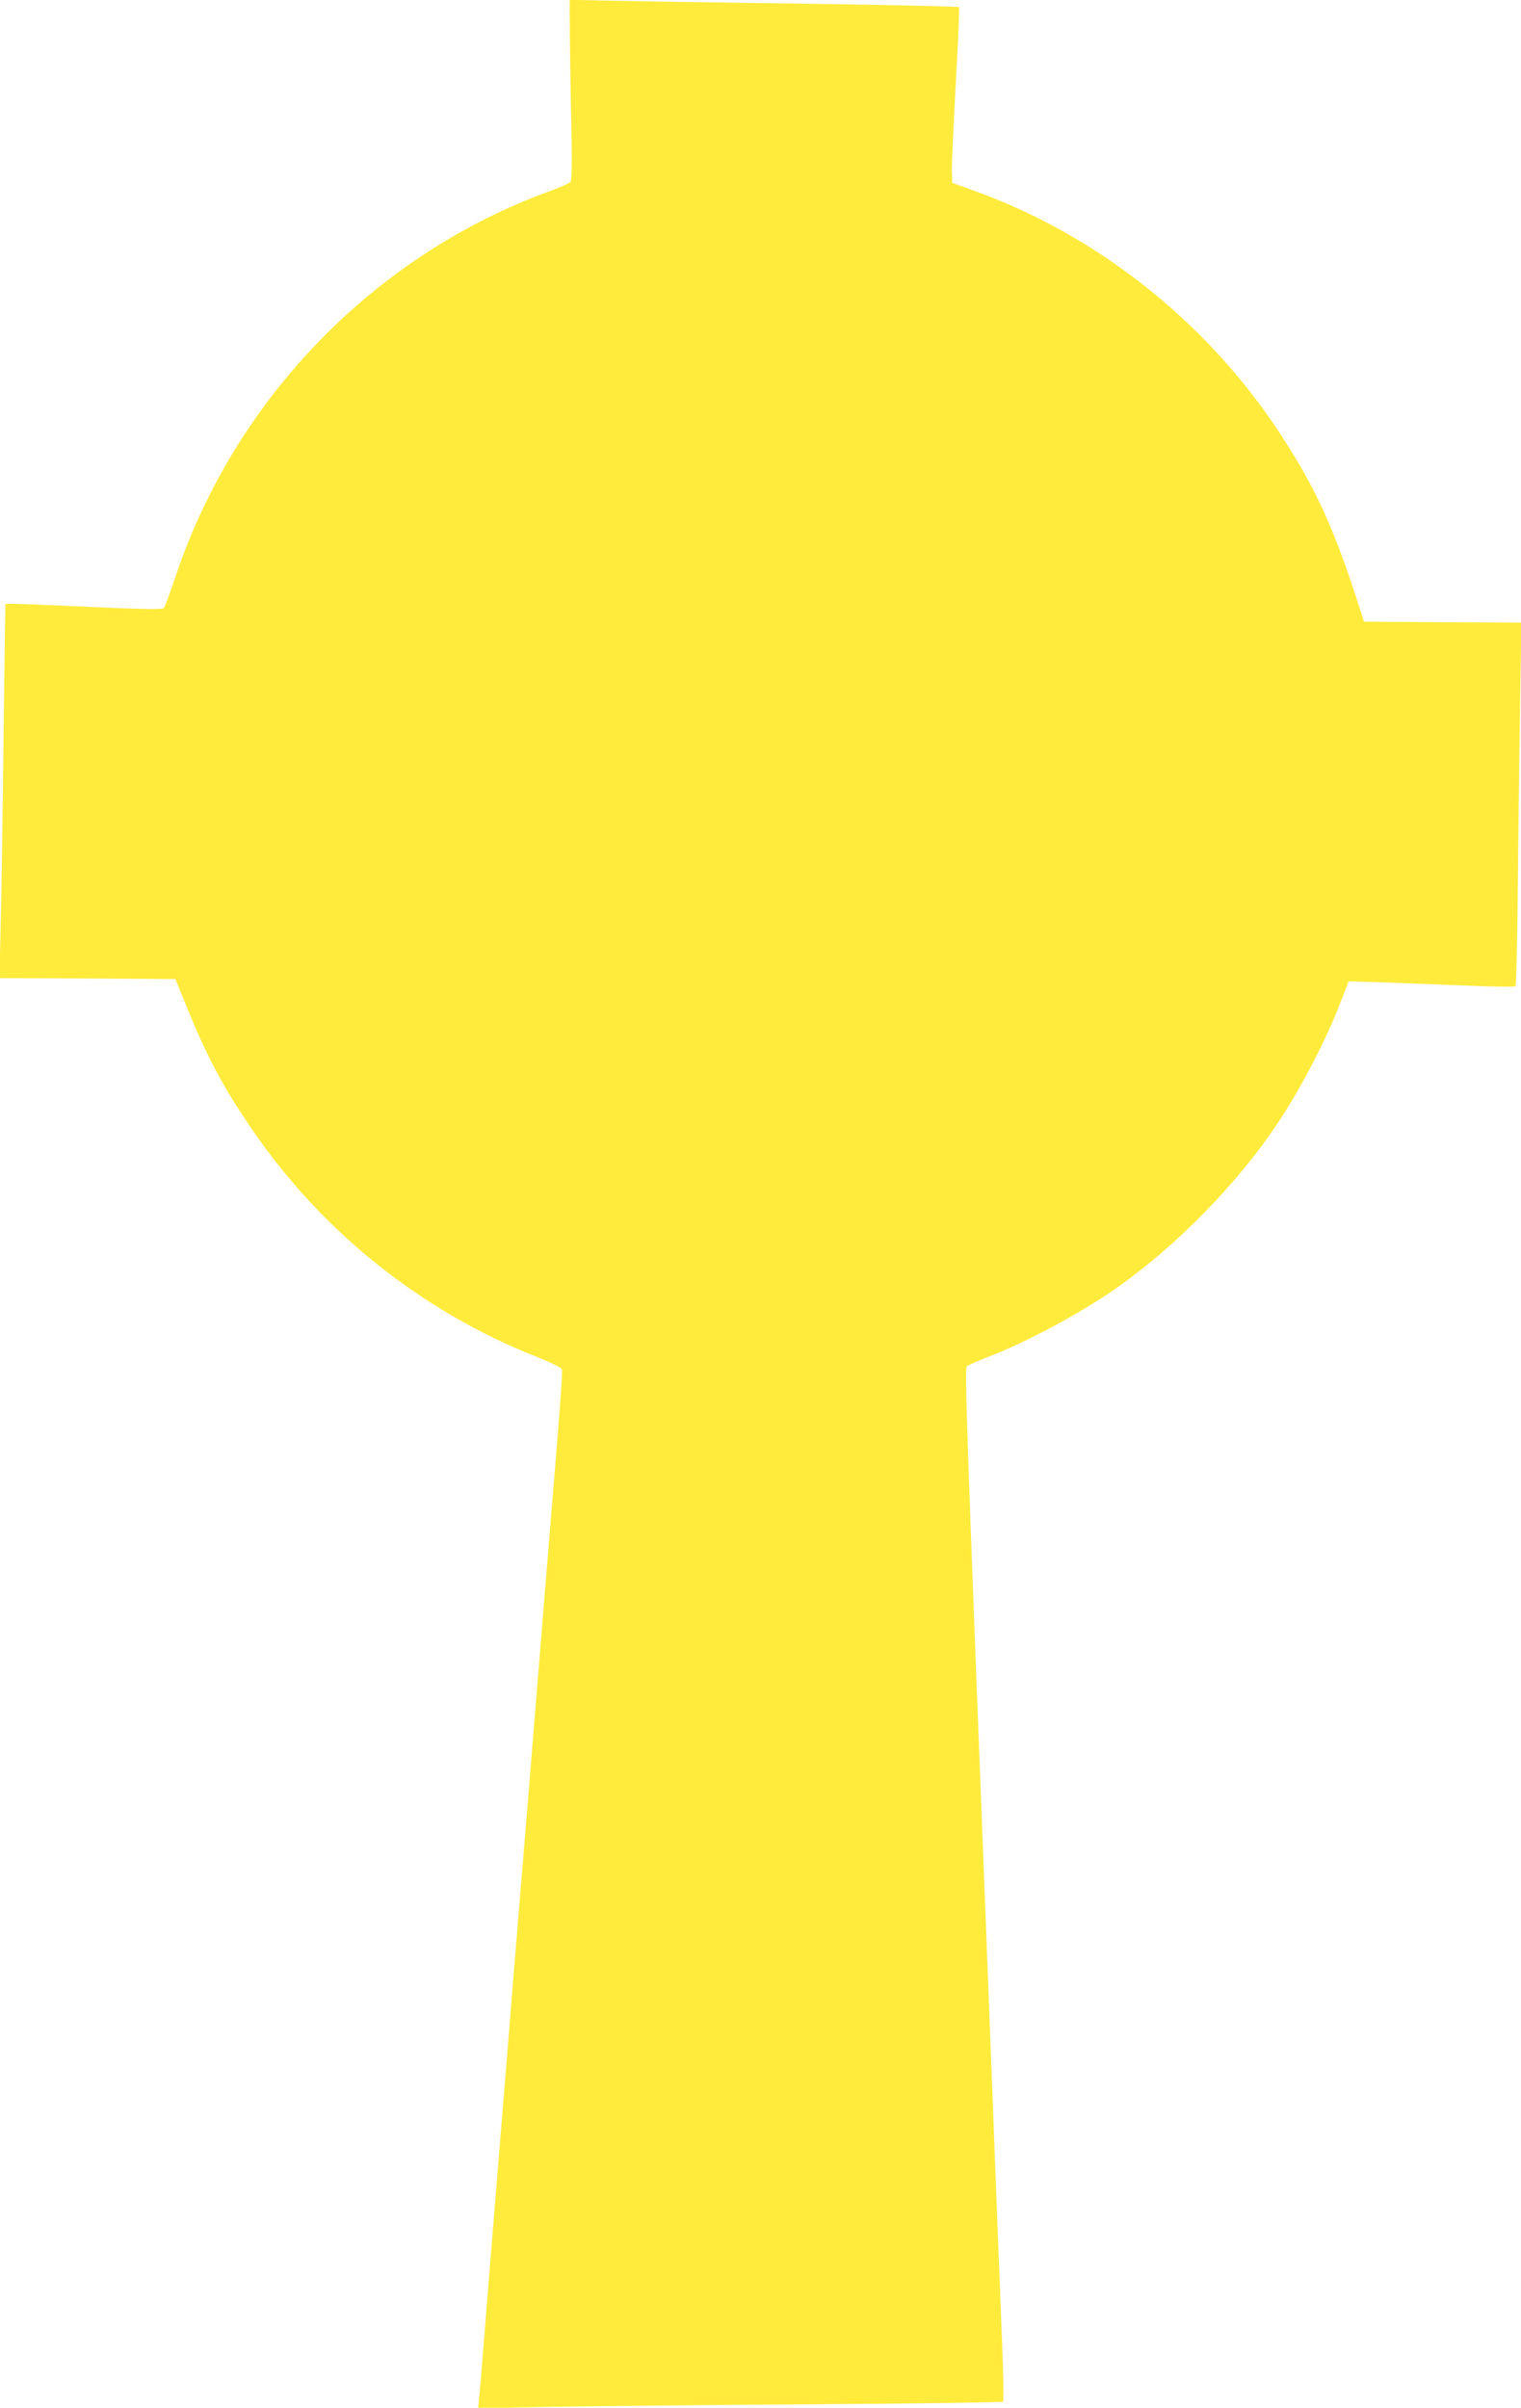 <?xml version="1.0" standalone="no"?>
<!DOCTYPE svg PUBLIC "-//W3C//DTD SVG 20010904//EN"
 "http://www.w3.org/TR/2001/REC-SVG-20010904/DTD/svg10.dtd">
<svg version="1.0" xmlns="http://www.w3.org/2000/svg"
 width="809pt" height="1280pt" viewBox="0 0 809 1280"
 preserveAspectRatio="xMidYMid meet">
<g transform="translate(0,1280) scale(0.1,-0.1)"
fill="#ffeb3b" stroke="none">
<path d="M3031 12608 c1 -106 4 -321 8 -477 4 -184 2 -289 -4 -297 -5 -7 -53
-29 -105 -48 -934 -338 -1678 -1102 -1996 -2050 -29 -87 -57 -163 -63 -169 -7
-7 -95 -6 -268 1 -462 21 -573 25 -574 21 -1 -2 -5 -317 -10 -699 -4 -382 -11
-829 -15 -992 l-7 -298 468 -2 468 -3 57 -140 c106 -263 194 -430 347 -654
371 -545 902 -971 1512 -1212 73 -29 136 -59 139 -68 5 -14 -3 -129 -48 -676
-20 -241 -43 -522 -85 -1040 -14 -170 -34 -420 -45 -555 -11 -135 -29 -353
-40 -485 -11 -132 -29 -351 -40 -487 -11 -137 -29 -359 -40 -495 -11 -137 -29
-356 -40 -488 -40 -488 -70 -865 -85 -1050 -8 -104 -17 -203 -19 -219 l-3 -29
391 7 c215 4 842 11 1393 14 551 4 1004 10 1008 14 4 3 2 134 -4 290 -13 322
-26 665 -41 1046 -5 144 -14 379 -20 522 -5 143 -15 376 -20 518 -105 2702
-120 3117 -108 3128 7 6 58 29 113 50 210 80 511 243 700 378 313 224 627 546
835 856 130 194 264 451 345 664 l38 99 196 -6 c108 -4 306 -12 440 -17 135
-6 248 -7 252 -3 4 5 10 276 13 603 3 327 9 760 12 962 l6 368 -418 2 -419 3
-13 40 c-141 446 -240 666 -438 967 -390 592 -977 1055 -1634 1288 l-105 38
-2 53 c-2 30 8 239 20 464 13 226 21 413 18 417 -3 4 -391 12 -861 19 -470 6
-935 14 -1032 16 l-178 4 1 -193z"/>
</g>
</svg>
